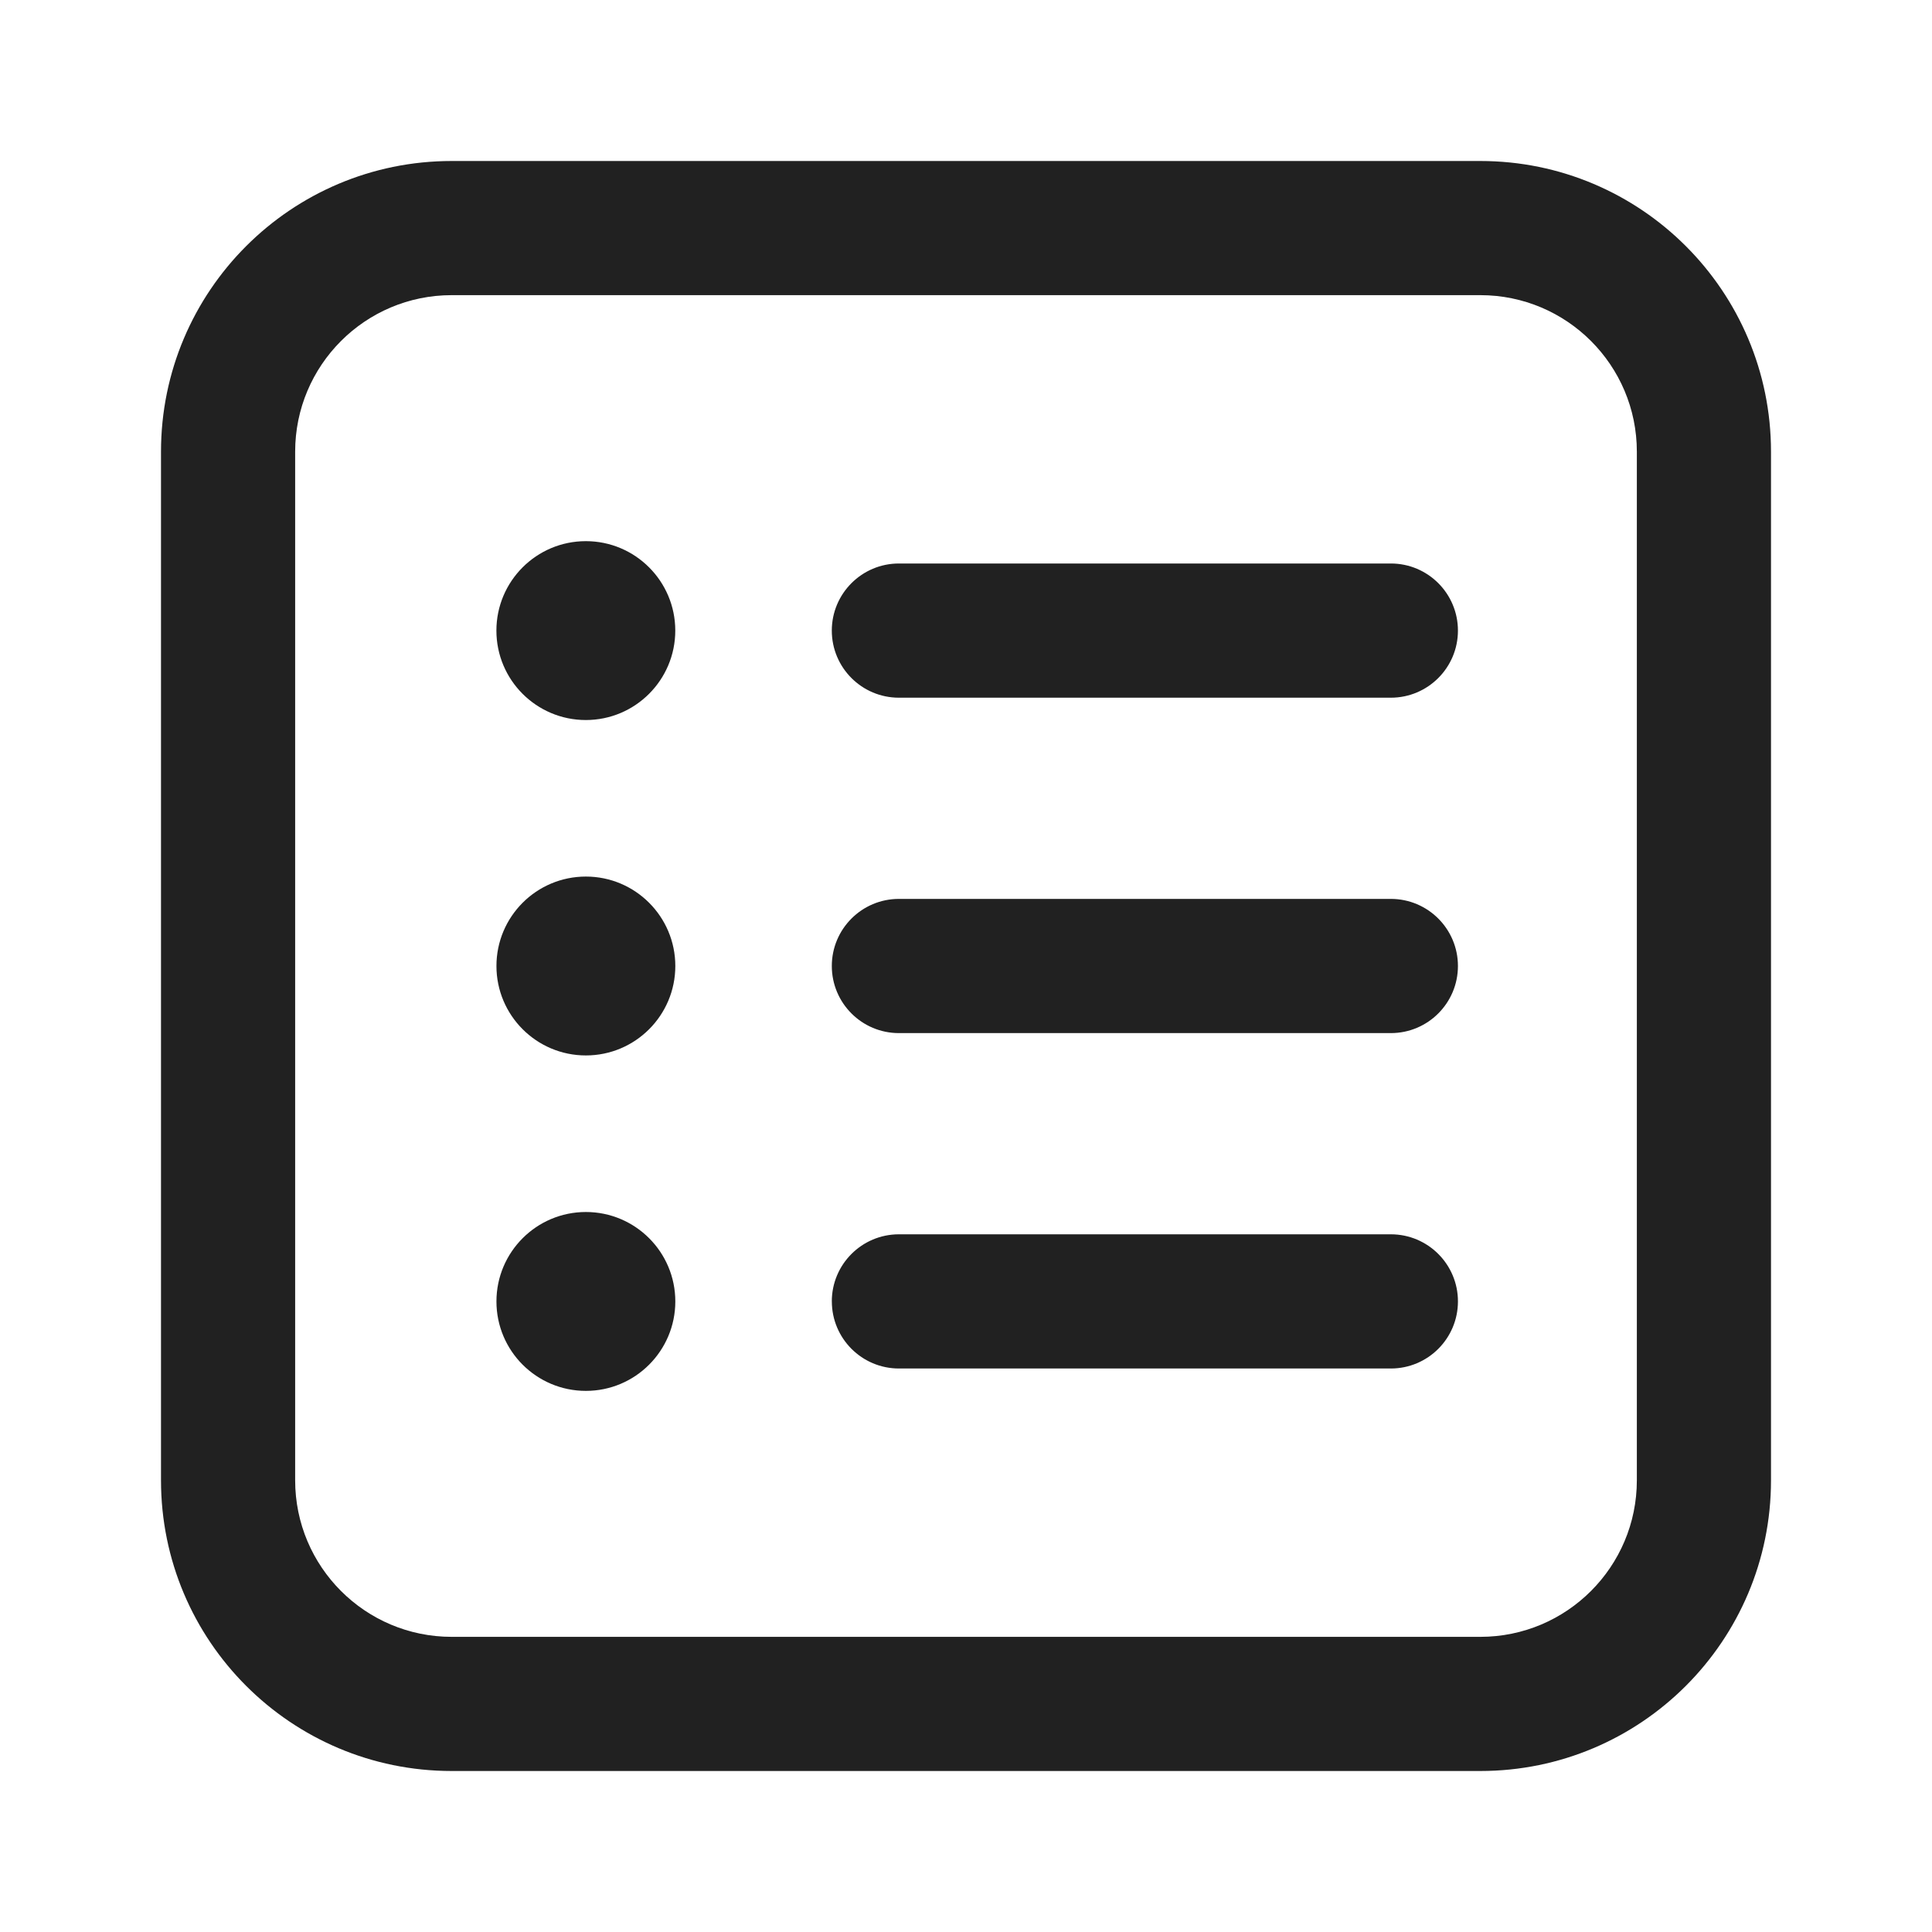 <?xml version="1.0" encoding="utf-8"?>
<!-- Generator: Adobe Illustrator 15.0.0, SVG Export Plug-In . SVG Version: 6.00 Build 0)  -->
<svg version="1.1" id="Ebene_1" x="0px" y="0px" width="48px" height="48px" viewBox="0 0 48 48" enable-background="new 0 0 48 48" xml:space="preserve" sodipodi:docname="Text Bullet List Square.svg" inkscape:version="1.3.2 (091e20e, 2023-11-25, custom)" xmlns:inkscape="http://www.inkscape.org/namespaces/inkscape" xmlns:sodipodi="http://sodipodi.sourceforge.net/DTD/sodipodi-0.dtd" xmlns="http://www.w3.org/2000/svg" xmlns:svg="http://www.w3.org/2000/svg">
    <defs id="defs7">
        <mask id="path-2-inside-1_225_12" fill="#ffffff">
            <path fill-rule="evenodd" clip-rule="evenodd" d="m 27,149.5 c 0.276,0 0.5,0.224 0.5,0.5 v 3 c 0,0.276 -0.224,0.5 -0.5,0.5 h -3 c -0.276,0 -0.5,-0.224 -0.5,-0.5 v -3 c 0,-0.276 0.224,-0.5 0.5,-0.5 z m -5,0 c 0,-0.828 0.672,-1.5 1.5,-1.5 h 4 c 0.828,0 1.5,0.672 1.5,1.5 v 4 c 0,0.828 -0.672,1.5 -1.5,1.5 h -4 c -0.828,0 -1.5,-0.672 -1.5,-1.5 z m 5,8.5 c 0.276,0 0.5,0.224 0.5,0.5 v 3 c 0,0.276 -0.224,0.5 -0.5,0.5 h -3 c -0.276,0 -0.5,-0.224 -0.5,-0.5 v -3 c 0,-0.276 0.224,-0.5 0.5,-0.5 z m -5,0 c 0,-0.828 0.672,-1.5 1.5,-1.5 h 4 c 0.828,0 1.5,0.672 1.5,1.5 v 4 c 0,0.828 -0.672,1.5 -1.5,1.5 h -4 c -0.828,0 -1.5,-0.672 -1.5,-1.5 z m 5.5,9 c 0,-0.276 -0.224,-0.5 -0.5,-0.5 h -3 c -0.276,0 -0.5,0.224 -0.5,0.5 v 3 c 0,0.276 0.224,0.5 0.5,0.5 h 3 c 0.276,0 0.5,-0.224 0.5,-0.5 z m -4,-2 c -0.828,0 -1.5,0.672 -1.5,1.5 v 4 c 0,0.828 0.672,1.5 1.5,1.5 h 4 c 0.828,0 1.5,-0.672 1.5,-1.5 v -4 c 0,-0.828 -0.672,-1.5 -1.5,-1.5 z m 8.25,-15 c -0.414,0 -0.75,0.336 -0.75,0.75 0,0.414 0.336,0.75 0.75,0.75 h 13.5 c 0.414,0 0.75,-0.336 0.75,-0.75 C 46,150.336 45.664,150 45.25,150 Z M 31,159.75 c 0,-0.414 0.336,-0.75 0.75,-0.75 h 13.5 c 0.414,0 0.75,0.336 0.75,0.75 0,0.414 -0.336,0.75 -0.75,0.75 h -13.5 c -0.414,0 -0.75,-0.336 -0.75,-0.75 z m 0.75,8.25 c -0.414,0 -0.75,0.336 -0.75,0.75 0,0.414 0.336,0.75 0.75,0.75 h 13.5 c 0.414,0 0.75,-0.336 0.75,-0.75 0,-0.414 -0.336,-0.75 -0.75,-0.75 z" id="path1-0" />
        </mask>
        <clipPath id="clip0_1343_158">
            <rect width="24" height="24" fill="#ffffff" transform="translate(14,104)" id="rect2" x="0" y="0" />
        </clipPath>
    </defs>
    <sodipodi:namedview id="namedview7" pagecolor="#ffffff" bordercolor="#000000" borderopacity="0.25" inkscape:showpageshadow="2" inkscape:pageopacity="0.0" inkscape:pagecheckerboard="0" inkscape:deskcolor="#d1d1d1" inkscape:zoom="16.9375" inkscape:cx="33.062731" inkscape:cy="24.531365" inkscape:window-width="1920" inkscape:window-height="1009" inkscape:window-x="-8" inkscape:window-y="-8" inkscape:window-maximized="1" inkscape:current-layer="Ebene_1" showgrid="false" />

<path fill-rule="evenodd" clip-rule="evenodd" d="M 11.222,4 C 7.234,4 4,7.233 4,11.222 V 36.778 C 4,40.767 7.234,44 11.222,44 H 36.778 C 40.766,44 44,40.767 44,36.778 V 11.222 C 44,7.233 40.766,4 36.778,4 Z m -3.889,7.222 c 0,-2.147 1.741,-3.889 3.889,-3.889 h 25.556 c 2.148,0 3.889,1.742 3.889,3.889 v 25.556 c 0,2.147 -1.741,3.889 -3.889,3.889 H 11.222 c -2.148,0 -3.889,-1.742 -3.889,-3.889 z m 7.222,6.667 c 1.227,0 2.222,-0.996 2.222,-2.222 0,-1.227 -0.995,-2.222 -2.222,-2.222 -1.227,0 -2.222,0.996 -2.222,2.222 0,1.227 0.995,2.222 2.222,2.222 z M 22.333,14 c -0.92,0 -1.667,0.747 -1.667,1.667 0,0.92 0.746,1.667 1.667,1.667 h 12.222 c 0.92,0 1.667,-0.747 1.667,-1.667 C 36.222,14.747 35.476,14 34.556,14 Z m 2.23e-4,8.333 c -0.921,0 -1.667,0.747 -1.667,1.667 0,0.92 0.746,1.667 1.667,1.667 H 34.555 C 35.476,25.667 36.222,24.92 36.222,24 c 0,-0.92 -0.746,-1.667 -1.667,-1.667 z m -1.667,10 c 0,-0.92 0.746,-1.667 1.667,-1.667 h 12.222 c 0.921,0 1.667,0.747 1.667,1.667 C 36.222,33.253 35.476,34 34.555,34 H 22.334 c -0.921,0 -1.667,-0.747 -1.667,-1.667 z M 16.778,24 c 0,1.227 -0.995,2.222 -2.222,2.222 -1.227,0 -2.222,-0.996 -2.222,-2.222 0,-1.227 0.995,-2.222 2.222,-2.222 1.227,0 2.222,0.996 2.222,2.222 z m -2.222,10.556 c 1.227,0 2.222,-0.996 2.222,-2.222 0,-1.227 -0.995,-2.222 -2.222,-2.222 -1.227,0 -2.222,0.996 -2.222,2.222 0,1.227 0.995,2.222 2.222,2.222 z" fill="#212121" id="path1" style="stroke-width:2.222" /></svg>
